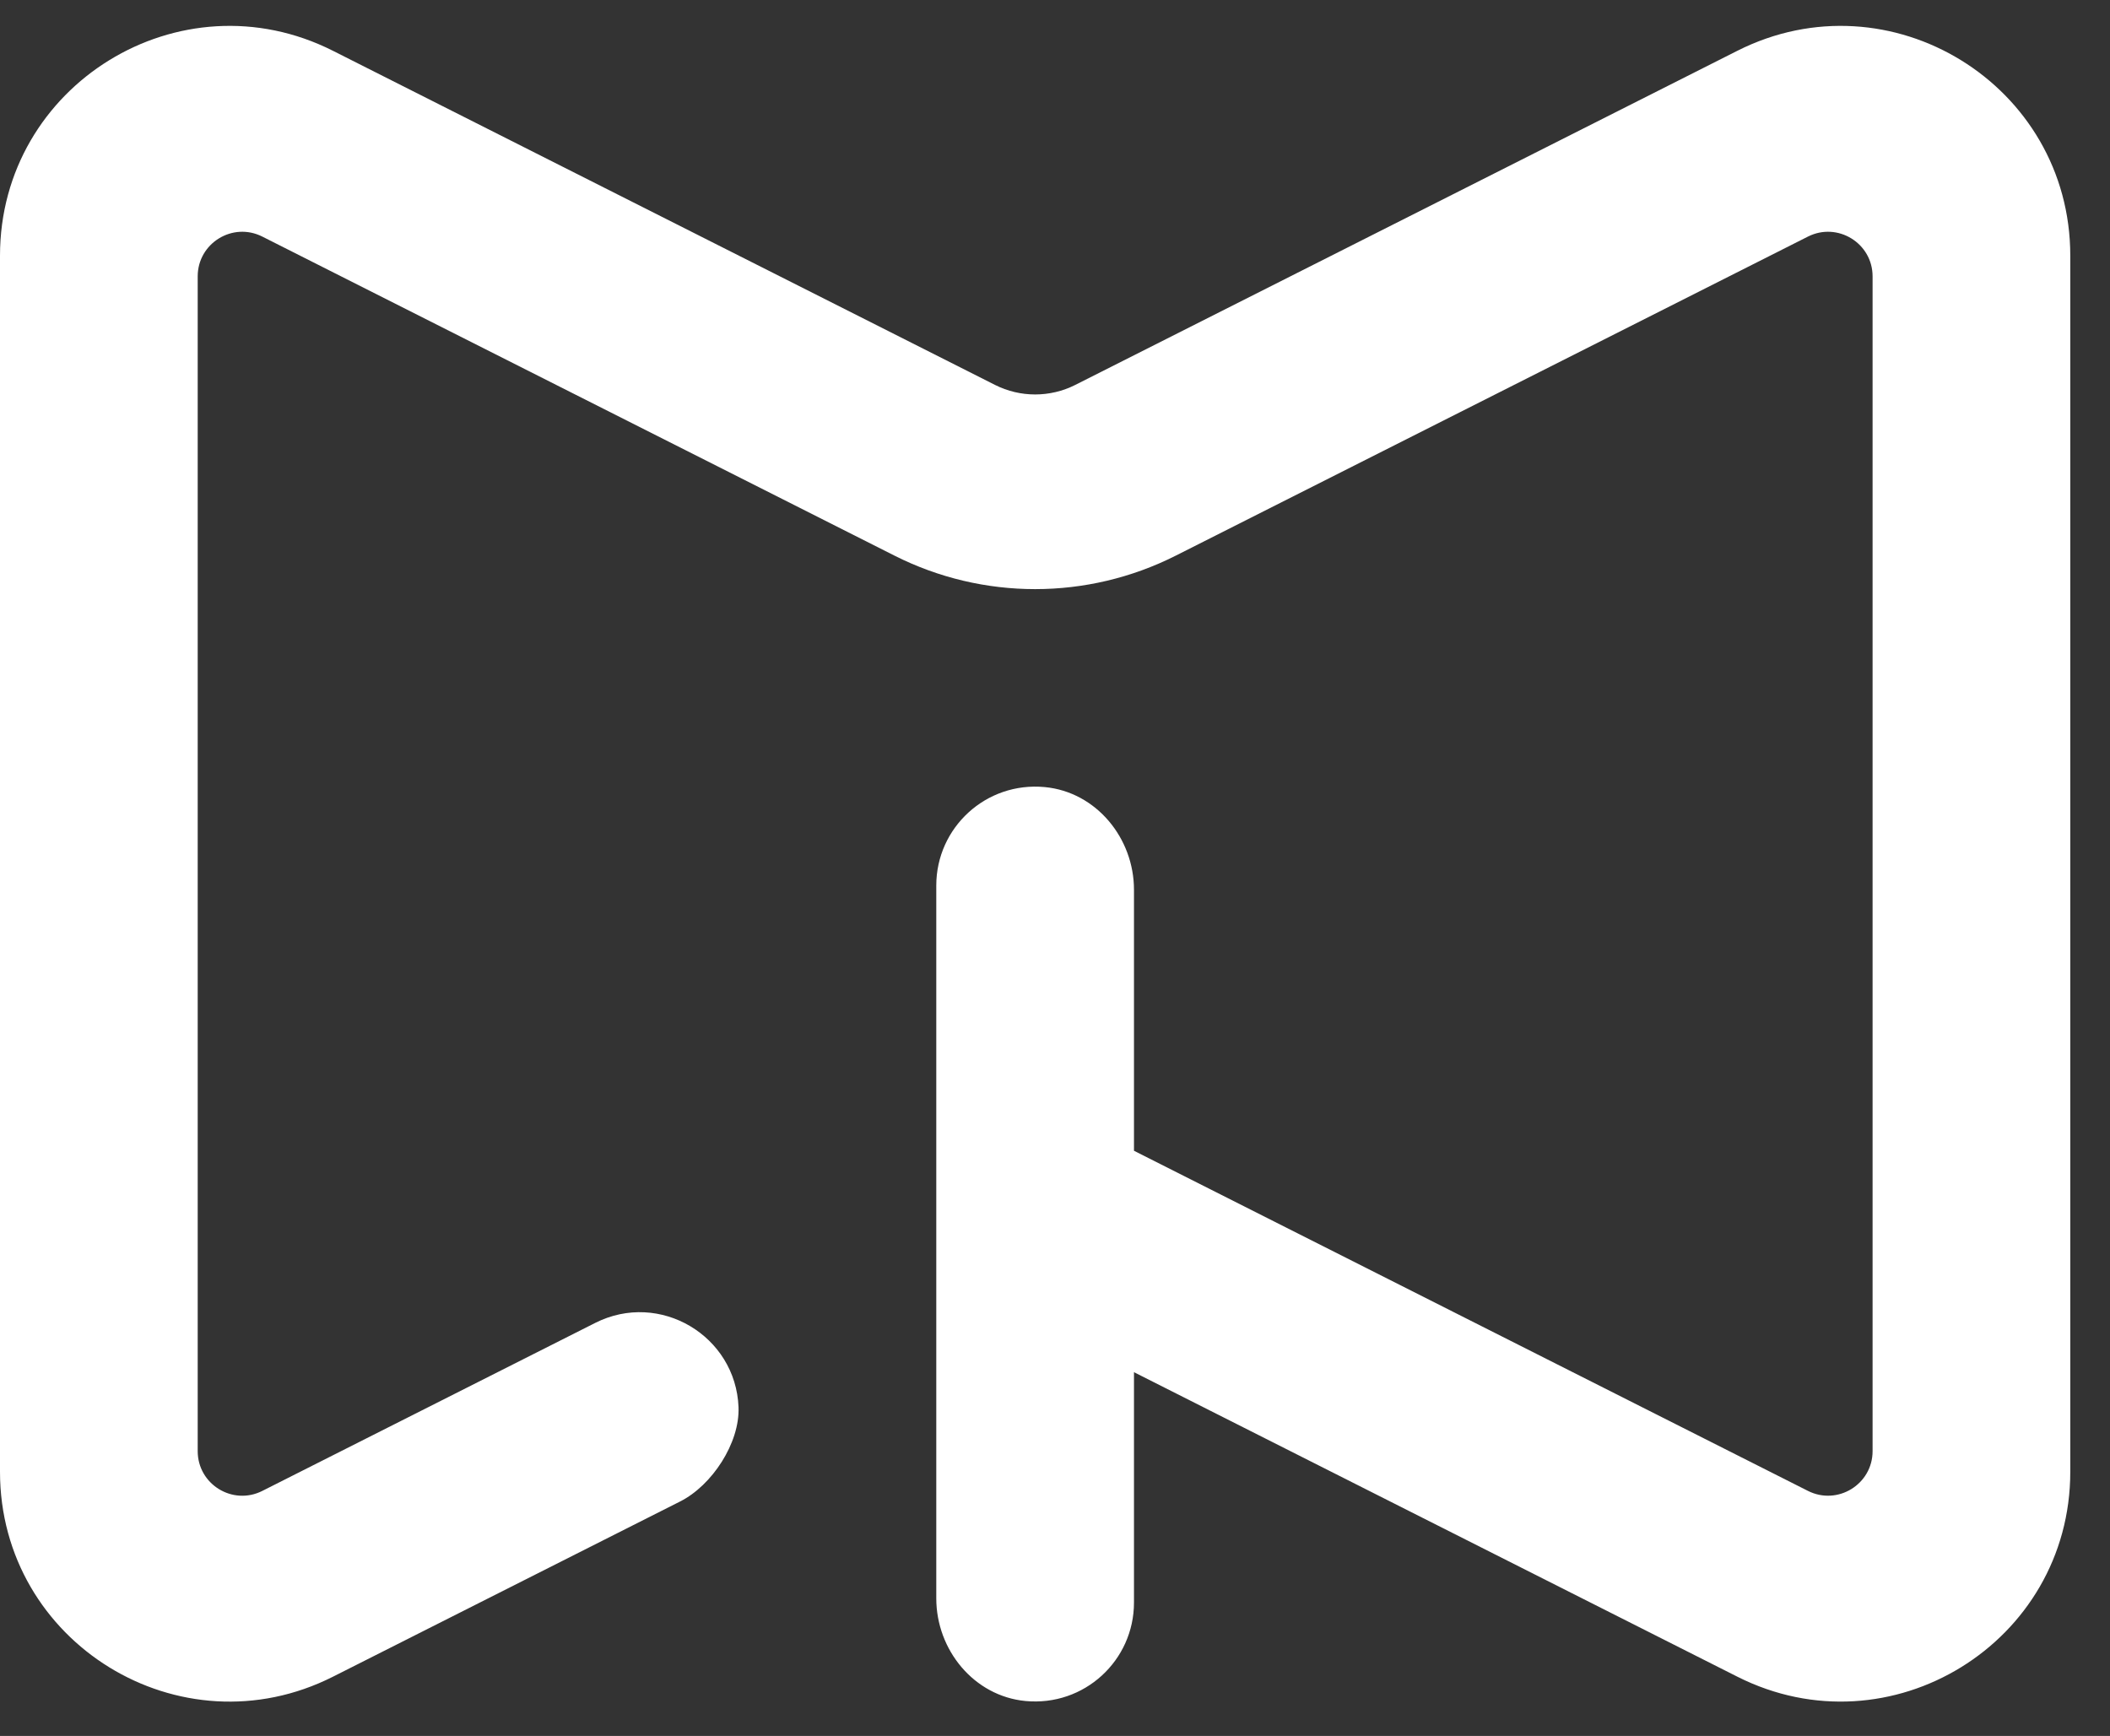 <svg width="79" height="65" viewBox="0 0 79 65" fill="none" xmlns="http://www.w3.org/2000/svg">
<rect x="0" y="0" width="79" height="65" fill="#333333" stroke="none"/>
<path d="M65.047 1.902L40.26 14.412C39.315 14.889 38.199 14.889 37.253 14.412L12.466 1.902C6.75 -0.983 0 3.171 0 9.574V55.109C0 61.512 6.75 65.666 12.466 62.781L25.466 56.219C26.661 55.617 27.702 54.027 27.651 52.691C27.549 50.017 24.703 48.314 22.285 49.534L9.822 55.824C8.712 56.384 7.402 55.578 7.402 54.335V10.348C7.402 9.105 8.712 8.299 9.822 8.859L33.493 20.806C36.803 22.476 40.71 22.476 44.019 20.806L67.69 8.859C68.8 8.299 70.111 9.105 70.111 10.348V54.334C70.111 55.577 68.8 56.383 67.69 55.823L42.457 43.088V33.315C42.457 31.382 41.044 29.655 39.12 29.471C36.913 29.261 35.055 30.991 35.055 33.155V59.848C35.055 61.781 36.468 63.507 38.393 63.691C40.6 63.901 42.457 62.171 42.457 60.007V51.379L65.047 62.78C70.763 65.665 77.513 61.511 77.513 55.108V9.574C77.513 3.171 70.763 -0.983 65.047 1.902Z" fill="white"/>
</svg>
